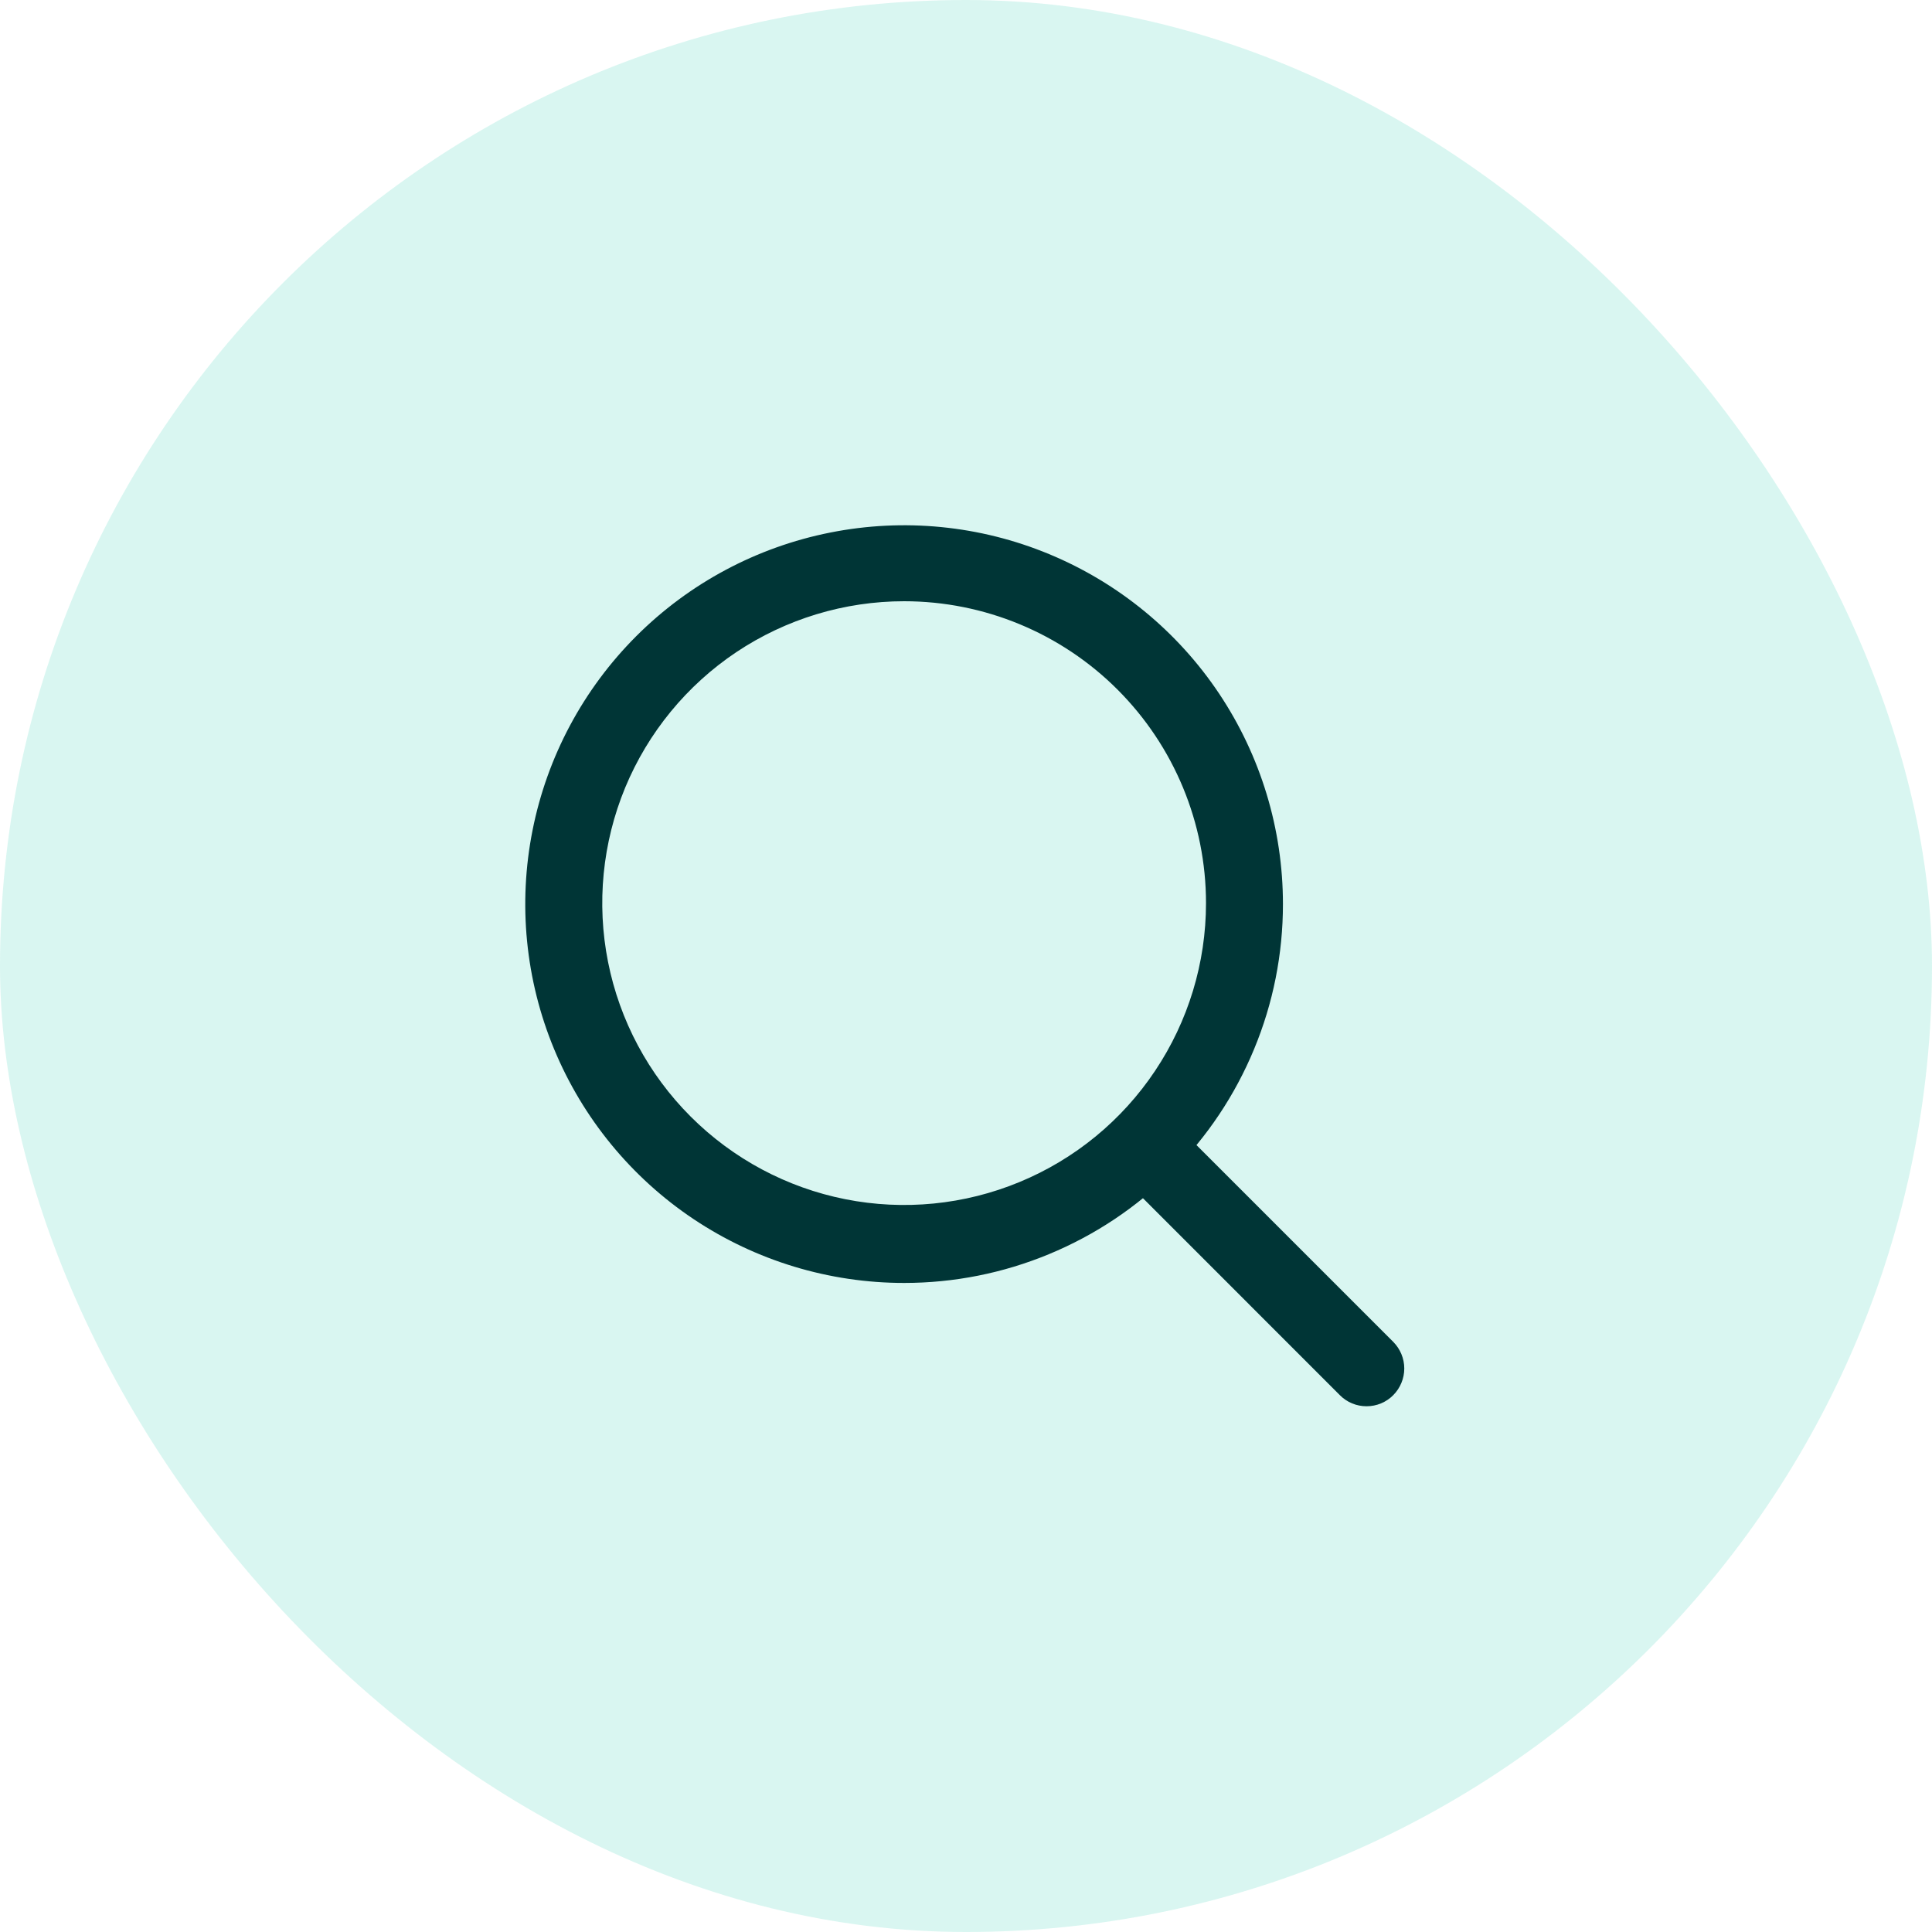 <svg width="40" height="40" viewBox="0 0 40 40" fill="none" xmlns="http://www.w3.org/2000/svg">
<rect width="40" height="40" rx="20" fill="#00C2A2" fill-opacity="0.15"/>
<path d="M18.719 26.562C17.167 26.562 15.651 26.102 14.361 25.241C13.071 24.379 12.066 23.154 11.472 21.72C10.878 20.287 10.723 18.71 11.026 17.189C11.328 15.667 12.075 14.269 13.172 13.172C14.269 12.075 15.667 11.328 17.189 11.026C18.71 10.723 20.287 10.878 21.72 11.472C23.154 12.066 24.379 13.071 25.241 14.361C26.102 15.651 26.562 17.167 26.562 18.719C26.562 19.749 26.36 20.769 25.965 21.72C25.571 22.672 24.994 23.537 24.265 24.265C23.537 24.994 22.672 25.571 21.72 25.965C20.769 26.36 19.749 26.562 18.719 26.562ZM18.719 12.448C17.483 12.448 16.274 12.815 15.246 13.501C14.219 14.188 13.418 15.164 12.944 16.306C12.472 17.448 12.348 18.705 12.589 19.917C12.83 21.13 13.425 22.243 14.299 23.117C15.173 23.991 16.287 24.587 17.499 24.828C18.712 25.069 19.968 24.945 21.11 24.472C22.253 23.999 23.229 23.198 23.915 22.17C24.602 21.142 24.969 19.934 24.969 18.698C24.969 17.04 24.31 15.451 23.138 14.278C21.966 13.106 20.376 12.448 18.719 12.448Z" fill="#003536"/>
<path d="M28.293 29.115C28.19 29.115 28.089 29.095 27.994 29.056C27.899 29.016 27.813 28.959 27.741 28.886L23.439 24.583C23.301 24.435 23.226 24.239 23.229 24.037C23.233 23.835 23.315 23.642 23.458 23.498C23.601 23.355 23.794 23.273 23.997 23.27C24.199 23.266 24.395 23.341 24.543 23.479L28.845 27.781C28.991 27.928 29.074 28.126 29.074 28.333C29.074 28.54 28.991 28.739 28.845 28.886C28.773 28.959 28.687 29.016 28.592 29.056C28.497 29.095 28.396 29.115 28.293 29.115Z" fill="#003536"/>
</svg>
